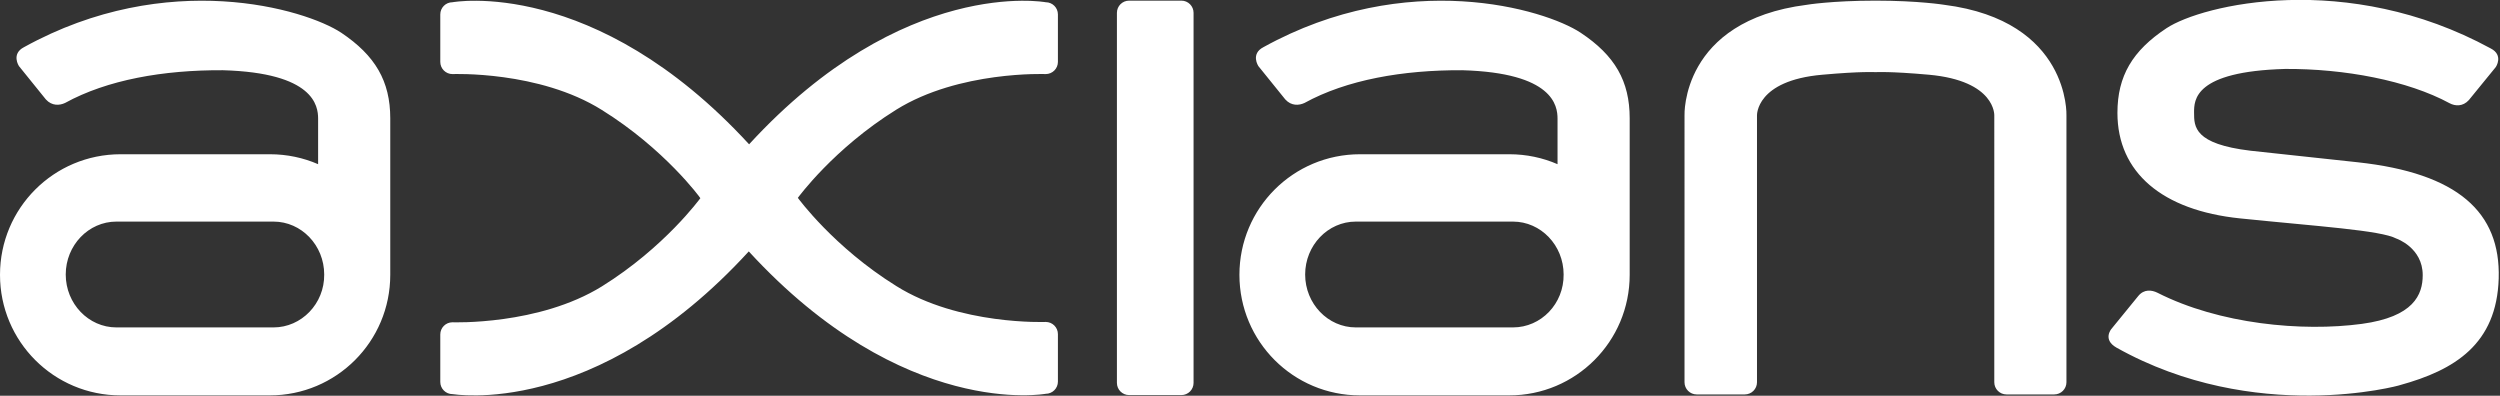 <svg xmlns="http://www.w3.org/2000/svg" xml:space="preserve" id="Calque_2" x="0" y="0" version="1.1" viewBox="0 0 779.6 123.4" fill="#FFFFFF">
  <rect x="0" y="0" width="779.6" height="123.4" fill="#333333" stroke="none"/>
  <path d="M660 108.4c-4.4-2.5-1.6-5.8-1.6-5.8l8.4-10.3c1.8-2.2 4.2-1.9 6-1 19.3 9.8 45.1 12.2 63.7 9.7 16.2-2.2 19-9.1 19-15.2 0-8.6-8.2-11.4-8.2-11.4-4.9-2.6-24.5-3.8-48.8-6.3-24.2-2.5-38.2-14.3-38.2-32.9 0-11.5 4.7-19.4 15.3-26.4 11.2-7.4 56.3-18.1 101.1 6.3 4.1 2.1 1.6 5.8 1.6 5.8l-8.4 10.3c-1.9 2.1-4.3 1.9-6 1-13.1-7.1-32.8-10.8-51.3-10.7-28.4.8-28.4 9.7-28.4 13.6 0 4.4 0 9.8 17.6 11.9l33.4 3.6c31.3 3.4 44.6 15.6 44 36.2-.6 20.5-13.7 28.6-30.8 33.3 0 .1-45.2 12.5-88.4-11.7zM368.4 123.2h-16.3c-2.1 0-3.8-1.7-3.8-3.8V4c0-2.1 1.7-3.8 3.8-3.8h16.3c2.1 0 3.8 1.7 3.8 3.8v115.4c0 2.1-1.7 3.8-3.8 3.8zM233.5 78.4c48.3 52.6 92.6 44.4 92.6 44.4 2.1 0 3.8-1.7 3.8-3.8v-14.8c0-2.1-1.7-3.8-3.8-3.8 0 0-27 1.1-46.6-11.2-19.6-12.2-30.6-27.4-30.7-27.5.1-.1 11.1-15.3 30.7-27.5s46.6-11.1 46.6-11.1c2.1 0 3.8-1.7 3.8-3.8V4.5c0-2.1-1.7-3.8-3.8-3.8 0 0-44.3-8.2-92.5 44.3C185.3-7.5 141.1.7 141.1.7c-2.1 0-3.8 1.7-3.8 3.8v14.8c0 2.1 1.7 3.8 3.8 3.8 0 0 27-1.1 46.6 11.2 19.6 12.2 30.7 27.4 30.7 27.5-.1.1-11.1 15.3-30.7 27.5-19.7 12.2-46.6 11.2-46.6 11.2-2.1 0-3.8 1.7-3.8 3.8v14.8c0 2.1 1.7 3.8 3.8 3.8-.1-.1 44.2 8.1 92.4-44.5zM492.9 10.2C481.7 2.8 438.7-10 394 14.7c-4.1 2.1-1.6 5.9-1.6 5.9l8.4 10.4c1.9 2.1 4.3 1.9 6 1.1 13.1-7.2 30.6-10.3 49.2-10.2 28.4.8 29.7 11.1 29.7 15.1v14.2c-4.6-2-9.7-3.1-15-3.1h-46.6c-20.8 0-37.6 16.8-37.6 37.6 0 10.4 4.2 19.8 11 26.6s16.2 11 26.6 11h46.5c20.8 0 37.6-16.8 37.6-37.6V36.9c0-11.6-4.6-19.6-15.3-26.7zm-21.1 91.9h-49c-8.7 0-15.8-7.4-15.8-16.5s7.1-16.5 15.8-16.5h49c8.7 0 15.8 7.4 15.8 16.5.1 9.1-7 16.5-15.8 16.5zM106.4 10.2C95.2 2.8 52.2-10 7.5 14.7c-4.1 2.1-1.6 5.9-1.6 5.9L14.3 31c1.9 2.1 4.3 1.9 6 1.1 13.1-7.2 30.6-10.3 49.2-10.2C97.9 22.7 99.2 33 99.2 37v14.2c-4.6-2-9.7-3.1-15-3.1H37.6C16.8 48.1 0 64.9 0 85.7c0 10.4 4.2 19.8 11 26.6s16.2 11 26.6 11h46.5c20.8 0 37.6-16.8 37.6-37.6V36.9c0-11.6-4.7-19.6-15.3-26.7zm-21.1 91.9h-49c-8.7 0-15.8-7.4-15.8-16.5s7.1-16.5 15.8-16.5h49c8.7 0 15.8 7.4 15.8 16.5.1 9.1-7.1 16.5-15.8 16.5zM584.8.2c13.5 0 21.5 1.3 21.5 1.3 39.3 5 38.1 34.5 38.1 34.5v83.2c0 2.1-1.7 3.8-3.8 3.8h-14.9c-2.1 0-3.8-1.7-3.8-3.8V36s.5-10.8-20.4-12.7c-12.3-1.1-16.6-.8-16.6-.8s-4.4-.3-16.6.8C547.5 25.1 547.9 36 547.9 36v83.2c0 2.1-1.7 3.8-3.8 3.8h-15c-2.1 0-3.8-1.7-3.8-3.8V36s-1.2-29.5 38.1-34.5c-.1 0 7.9-1.3 21.4-1.3z" class="st0"/>
</svg>